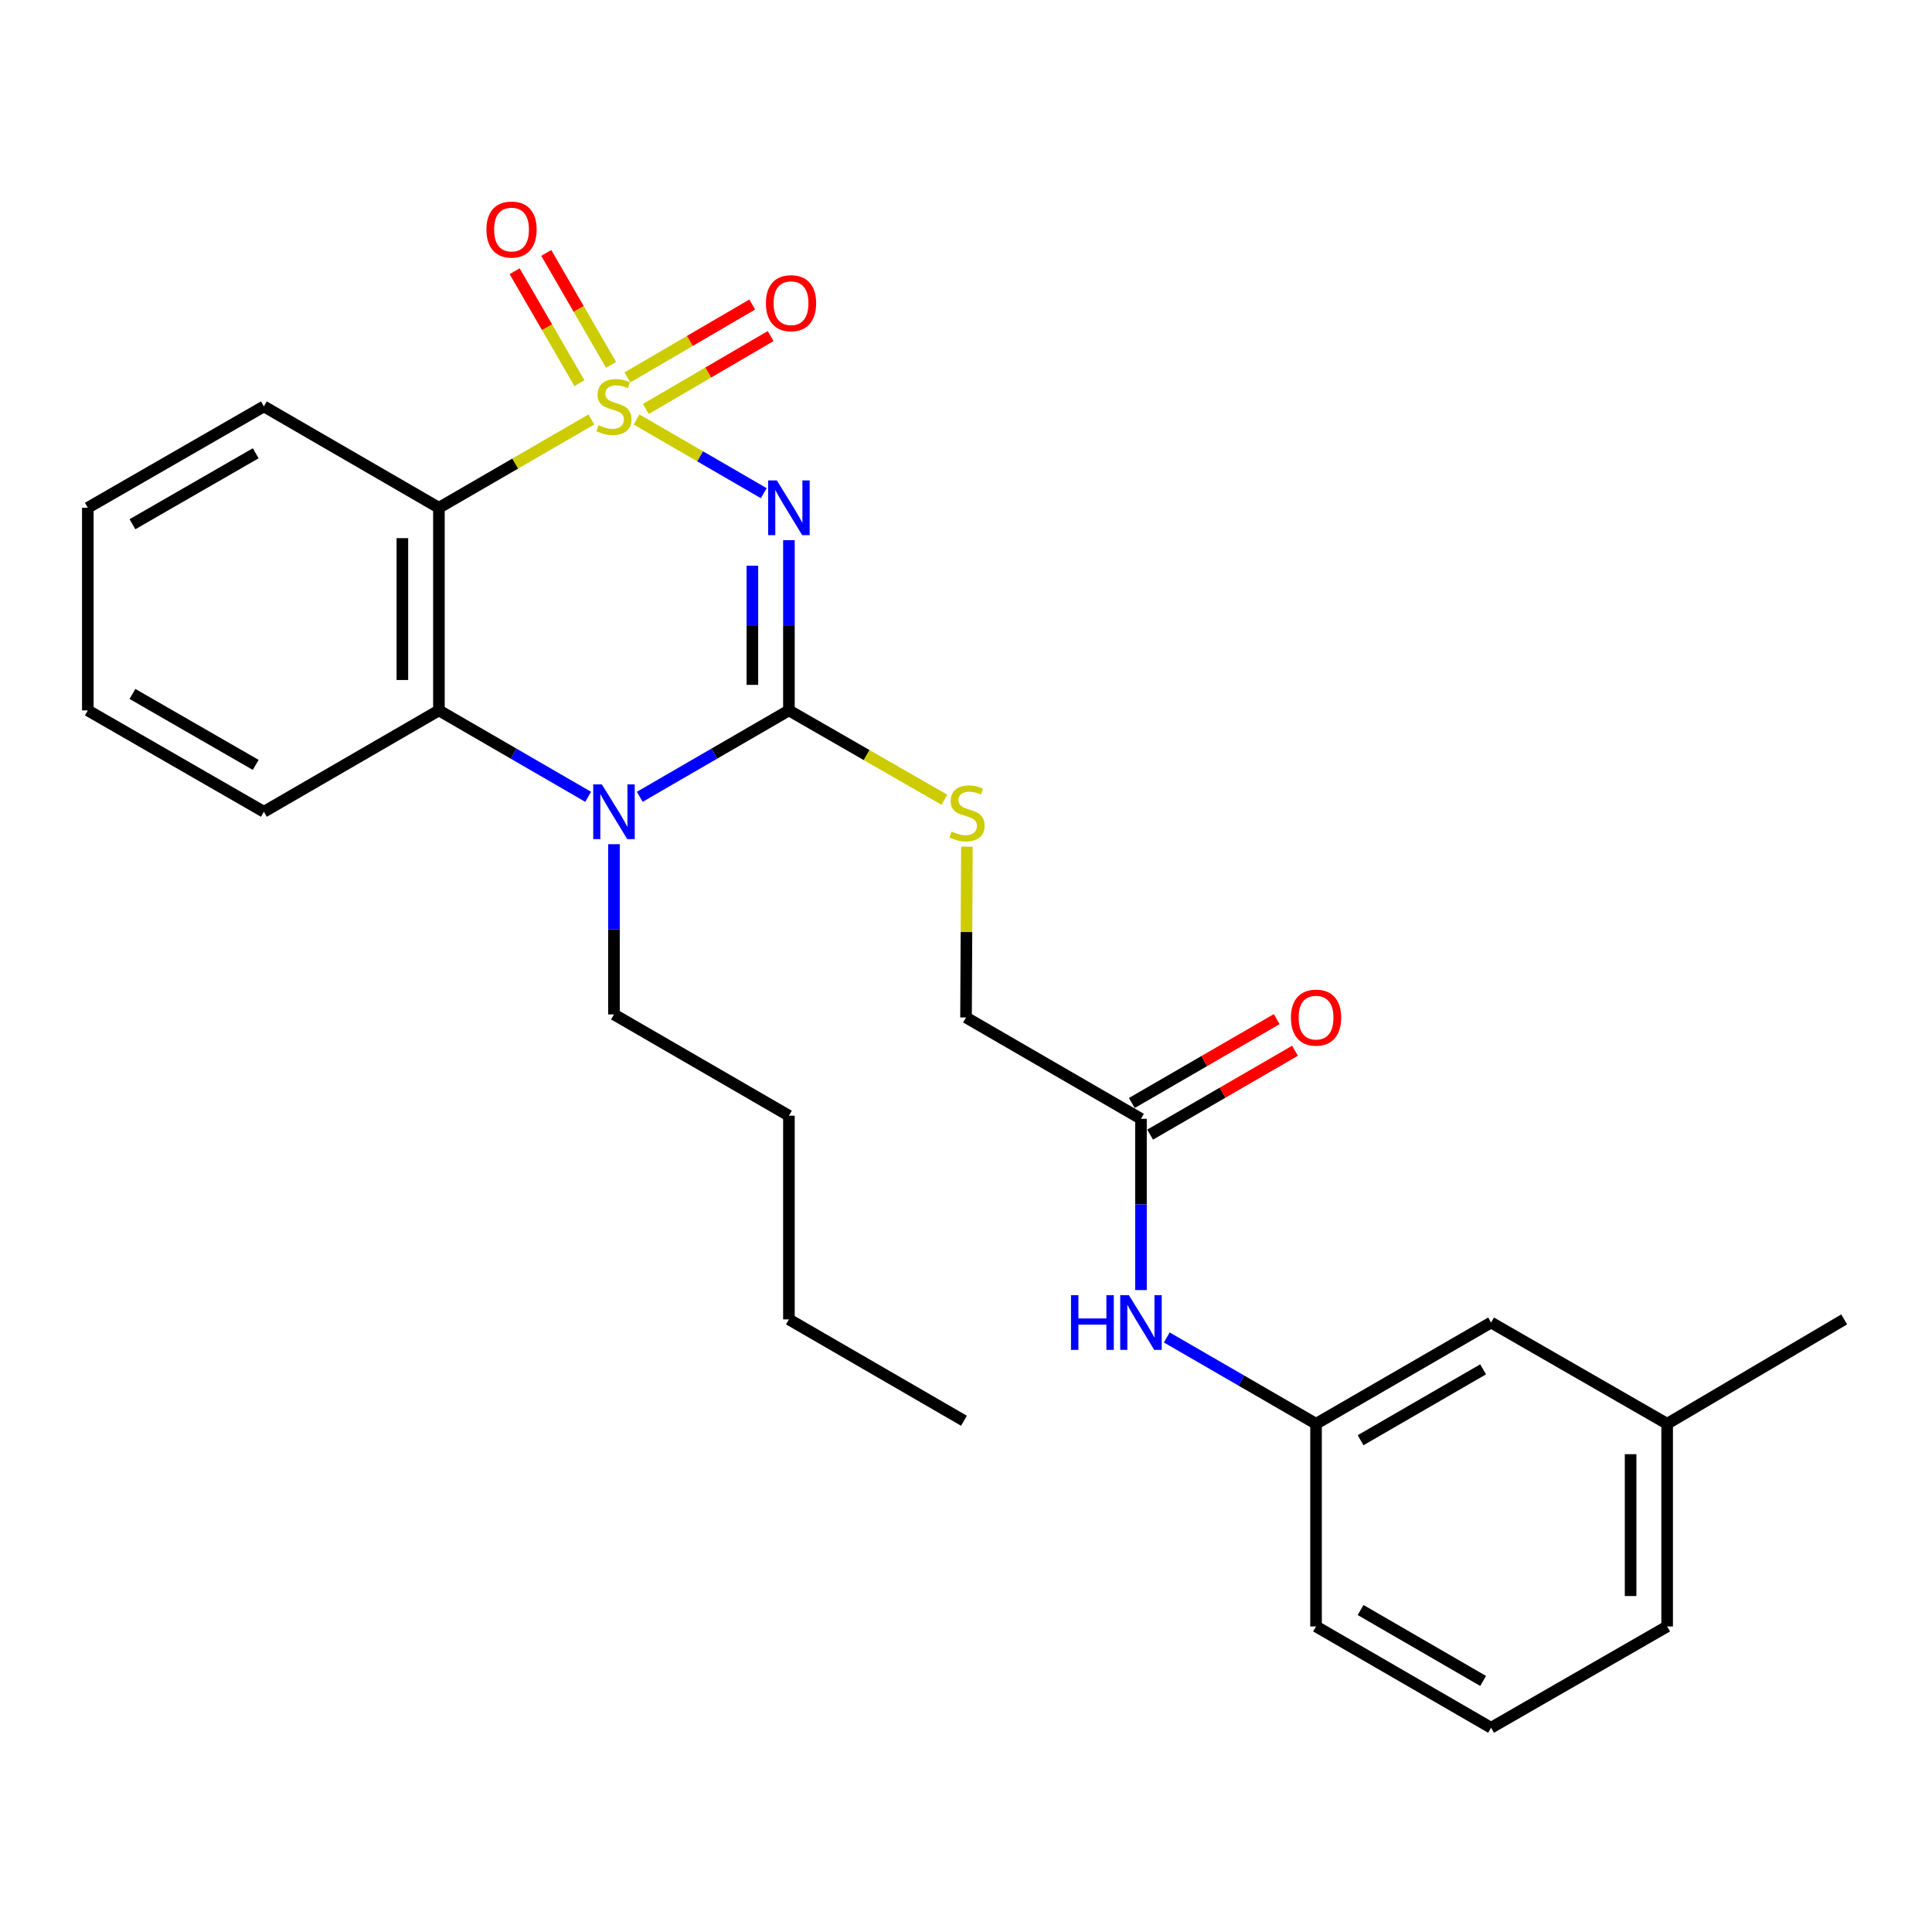 <?xml version='1.0' encoding='iso-8859-1'?>
<svg version='1.1' baseProfile='full'
              xmlns='http://www.w3.org/2000/svg'
                      xmlns:rdkit='http://www.rdkit.org/xml'
                      xmlns:xlink='http://www.w3.org/1999/xlink'
                  xml:space='preserve'
width='1000px' height='1000px' viewBox='0 0 1000 1000'>
<!-- END OF HEADER -->
<rect style='opacity:1.0;fill:#FFFFFF;stroke:none' width='1000' height='1000' x='0' y='0'> </rect>
<path class='bond-0' d='M 329.485,217.131 L 362.405,236.203' style='fill:none;fill-rule:evenodd;stroke:#CCCC00;stroke-width:6px;stroke-linecap:butt;stroke-linejoin:miter;stroke-opacity:1' />
<path class='bond-0' d='M 362.405,236.203 L 395.324,255.276' style='fill:none;fill-rule:evenodd;stroke:#0000FF;stroke-width:6px;stroke-linecap:butt;stroke-linejoin:miter;stroke-opacity:1' />
<path class='bond-2' d='M 306.091,217.127 L 266.637,239.973' style='fill:none;fill-rule:evenodd;stroke:#CCCC00;stroke-width:6px;stroke-linecap:butt;stroke-linejoin:miter;stroke-opacity:1' />
<path class='bond-2' d='M 266.637,239.973 L 227.182,262.818' style='fill:none;fill-rule:evenodd;stroke:#000000;stroke-width:6px;stroke-linecap:butt;stroke-linejoin:miter;stroke-opacity:1' />
<path class='bond-5' d='M 334.29,211.671 L 366.59,192.814' style='fill:none;fill-rule:evenodd;stroke:#CCCC00;stroke-width:6px;stroke-linecap:butt;stroke-linejoin:miter;stroke-opacity:1' />
<path class='bond-5' d='M 366.59,192.814 L 398.89,173.957' style='fill:none;fill-rule:evenodd;stroke:#FF0000;stroke-width:6px;stroke-linecap:butt;stroke-linejoin:miter;stroke-opacity:1' />
<path class='bond-5' d='M 324.754,195.337 L 357.054,176.48' style='fill:none;fill-rule:evenodd;stroke:#CCCC00;stroke-width:6px;stroke-linecap:butt;stroke-linejoin:miter;stroke-opacity:1' />
<path class='bond-5' d='M 357.054,176.48 L 389.354,157.623' style='fill:none;fill-rule:evenodd;stroke:#FF0000;stroke-width:6px;stroke-linecap:butt;stroke-linejoin:miter;stroke-opacity:1' />
<path class='bond-6' d='M 316.272,188.851 L 299.509,159.883' style='fill:none;fill-rule:evenodd;stroke:#CCCC00;stroke-width:6px;stroke-linecap:butt;stroke-linejoin:miter;stroke-opacity:1' />
<path class='bond-6' d='M 299.509,159.883 L 282.745,130.914' style='fill:none;fill-rule:evenodd;stroke:#FF0000;stroke-width:6px;stroke-linecap:butt;stroke-linejoin:miter;stroke-opacity:1' />
<path class='bond-6' d='M 299.901,198.324 L 283.138,169.356' style='fill:none;fill-rule:evenodd;stroke:#CCCC00;stroke-width:6px;stroke-linecap:butt;stroke-linejoin:miter;stroke-opacity:1' />
<path class='bond-6' d='M 283.138,169.356 L 266.375,140.387' style='fill:none;fill-rule:evenodd;stroke:#FF0000;stroke-width:6px;stroke-linecap:butt;stroke-linejoin:miter;stroke-opacity:1' />
<path class='bond-1' d='M 408.343,279.6 L 408.343,323.653' style='fill:none;fill-rule:evenodd;stroke:#0000FF;stroke-width:6px;stroke-linecap:butt;stroke-linejoin:miter;stroke-opacity:1' />
<path class='bond-1' d='M 408.343,323.653 L 408.343,367.705' style='fill:none;fill-rule:evenodd;stroke:#000000;stroke-width:6px;stroke-linecap:butt;stroke-linejoin:miter;stroke-opacity:1' />
<path class='bond-1' d='M 389.429,292.816 L 389.429,323.653' style='fill:none;fill-rule:evenodd;stroke:#0000FF;stroke-width:6px;stroke-linecap:butt;stroke-linejoin:miter;stroke-opacity:1' />
<path class='bond-1' d='M 389.429,323.653 L 389.429,354.489' style='fill:none;fill-rule:evenodd;stroke:#000000;stroke-width:6px;stroke-linecap:butt;stroke-linejoin:miter;stroke-opacity:1' />
<path class='bond-7' d='M 408.343,367.705 L 448.58,390.827' style='fill:none;fill-rule:evenodd;stroke:#000000;stroke-width:6px;stroke-linecap:butt;stroke-linejoin:miter;stroke-opacity:1' />
<path class='bond-7' d='M 448.58,390.827 L 488.818,413.948' style='fill:none;fill-rule:evenodd;stroke:#CCCC00;stroke-width:6px;stroke-linecap:butt;stroke-linejoin:miter;stroke-opacity:1' />
<path class='bond-27' d='M 408.343,367.705 L 369.744,390.067' style='fill:none;fill-rule:evenodd;stroke:#000000;stroke-width:6px;stroke-linecap:butt;stroke-linejoin:miter;stroke-opacity:1' />
<path class='bond-27' d='M 369.744,390.067 L 331.145,412.43' style='fill:none;fill-rule:evenodd;stroke:#0000FF;stroke-width:6px;stroke-linecap:butt;stroke-linejoin:miter;stroke-opacity:1' />
<path class='bond-4' d='M 227.182,262.818 L 227.182,367.705' style='fill:none;fill-rule:evenodd;stroke:#000000;stroke-width:6px;stroke-linecap:butt;stroke-linejoin:miter;stroke-opacity:1' />
<path class='bond-4' d='M 208.269,278.551 L 208.269,351.972' style='fill:none;fill-rule:evenodd;stroke:#000000;stroke-width:6px;stroke-linecap:butt;stroke-linejoin:miter;stroke-opacity:1' />
<path class='bond-15' d='M 227.182,262.818 L 136.586,210.354' style='fill:none;fill-rule:evenodd;stroke:#000000;stroke-width:6px;stroke-linecap:butt;stroke-linejoin:miter;stroke-opacity:1' />
<path class='bond-3' d='M 304.431,412.434 L 265.807,390.069' style='fill:none;fill-rule:evenodd;stroke:#0000FF;stroke-width:6px;stroke-linecap:butt;stroke-linejoin:miter;stroke-opacity:1' />
<path class='bond-3' d='M 265.807,390.069 L 227.182,367.705' style='fill:none;fill-rule:evenodd;stroke:#000000;stroke-width:6px;stroke-linecap:butt;stroke-linejoin:miter;stroke-opacity:1' />
<path class='bond-13' d='M 317.789,436.951 L 317.789,481.008' style='fill:none;fill-rule:evenodd;stroke:#0000FF;stroke-width:6px;stroke-linecap:butt;stroke-linejoin:miter;stroke-opacity:1' />
<path class='bond-13' d='M 317.789,481.008 L 317.789,525.065' style='fill:none;fill-rule:evenodd;stroke:#000000;stroke-width:6px;stroke-linecap:butt;stroke-linejoin:miter;stroke-opacity:1' />
<path class='bond-16' d='M 227.182,367.705 L 136.586,420.169' style='fill:none;fill-rule:evenodd;stroke:#000000;stroke-width:6px;stroke-linecap:butt;stroke-linejoin:miter;stroke-opacity:1' />
<path class='bond-12' d='M 500.467,438.223 L 500.239,482.432' style='fill:none;fill-rule:evenodd;stroke:#CCCC00;stroke-width:6px;stroke-linecap:butt;stroke-linejoin:miter;stroke-opacity:1' />
<path class='bond-12' d='M 500.239,482.432 L 500.011,526.642' style='fill:none;fill-rule:evenodd;stroke:#000000;stroke-width:6px;stroke-linecap:butt;stroke-linejoin:miter;stroke-opacity:1' />
<path class='bond-8' d='M 590.564,579.095 L 500.011,526.642' style='fill:none;fill-rule:evenodd;stroke:#000000;stroke-width:6px;stroke-linecap:butt;stroke-linejoin:miter;stroke-opacity:1' />
<path class='bond-9' d='M 590.564,579.095 L 590.564,623.419' style='fill:none;fill-rule:evenodd;stroke:#000000;stroke-width:6px;stroke-linecap:butt;stroke-linejoin:miter;stroke-opacity:1' />
<path class='bond-9' d='M 590.564,623.419 L 590.564,667.742' style='fill:none;fill-rule:evenodd;stroke:#0000FF;stroke-width:6px;stroke-linecap:butt;stroke-linejoin:miter;stroke-opacity:1' />
<path class='bond-11' d='M 595.302,587.28 L 632.802,565.573' style='fill:none;fill-rule:evenodd;stroke:#000000;stroke-width:6px;stroke-linecap:butt;stroke-linejoin:miter;stroke-opacity:1' />
<path class='bond-11' d='M 632.802,565.573 L 670.301,543.866' style='fill:none;fill-rule:evenodd;stroke:#FF0000;stroke-width:6px;stroke-linecap:butt;stroke-linejoin:miter;stroke-opacity:1' />
<path class='bond-11' d='M 585.827,570.911 L 623.327,549.204' style='fill:none;fill-rule:evenodd;stroke:#000000;stroke-width:6px;stroke-linecap:butt;stroke-linejoin:miter;stroke-opacity:1' />
<path class='bond-11' d='M 623.327,549.204 L 660.826,527.497' style='fill:none;fill-rule:evenodd;stroke:#FF0000;stroke-width:6px;stroke-linecap:butt;stroke-linejoin:miter;stroke-opacity:1' />
<path class='bond-10' d='M 603.922,692.264 L 642.551,714.607' style='fill:none;fill-rule:evenodd;stroke:#0000FF;stroke-width:6px;stroke-linecap:butt;stroke-linejoin:miter;stroke-opacity:1' />
<path class='bond-10' d='M 642.551,714.607 L 681.181,736.95' style='fill:none;fill-rule:evenodd;stroke:#000000;stroke-width:6px;stroke-linecap:butt;stroke-linejoin:miter;stroke-opacity:1' />
<path class='bond-14' d='M 681.181,736.95 L 771.777,684.538' style='fill:none;fill-rule:evenodd;stroke:#000000;stroke-width:6px;stroke-linecap:butt;stroke-linejoin:miter;stroke-opacity:1' />
<path class='bond-14' d='M 704.242,745.459 L 767.659,708.771' style='fill:none;fill-rule:evenodd;stroke:#000000;stroke-width:6px;stroke-linecap:butt;stroke-linejoin:miter;stroke-opacity:1' />
<path class='bond-19' d='M 681.181,736.95 L 681.181,841.847' style='fill:none;fill-rule:evenodd;stroke:#000000;stroke-width:6px;stroke-linecap:butt;stroke-linejoin:miter;stroke-opacity:1' />
<path class='bond-22' d='M 317.789,525.065 L 408.343,577.487' style='fill:none;fill-rule:evenodd;stroke:#000000;stroke-width:6px;stroke-linecap:butt;stroke-linejoin:miter;stroke-opacity:1' />
<path class='bond-17' d='M 771.777,684.538 L 862.909,736.95' style='fill:none;fill-rule:evenodd;stroke:#000000;stroke-width:6px;stroke-linecap:butt;stroke-linejoin:miter;stroke-opacity:1' />
<path class='bond-23' d='M 136.586,210.354 L 45.455,262.818' style='fill:none;fill-rule:evenodd;stroke:#000000;stroke-width:6px;stroke-linecap:butt;stroke-linejoin:miter;stroke-opacity:1' />
<path class='bond-23' d='M 132.353,234.615 L 68.561,271.34' style='fill:none;fill-rule:evenodd;stroke:#000000;stroke-width:6px;stroke-linecap:butt;stroke-linejoin:miter;stroke-opacity:1' />
<path class='bond-28' d='M 136.586,420.169 L 45.455,367.705' style='fill:none;fill-rule:evenodd;stroke:#000000;stroke-width:6px;stroke-linecap:butt;stroke-linejoin:miter;stroke-opacity:1' />
<path class='bond-28' d='M 132.353,395.908 L 68.561,359.183' style='fill:none;fill-rule:evenodd;stroke:#000000;stroke-width:6px;stroke-linecap:butt;stroke-linejoin:miter;stroke-opacity:1' />
<path class='bond-21' d='M 862.909,736.95 L 954.545,682.92' style='fill:none;fill-rule:evenodd;stroke:#000000;stroke-width:6px;stroke-linecap:butt;stroke-linejoin:miter;stroke-opacity:1' />
<path class='bond-29' d='M 862.909,736.95 L 862.909,841.847' style='fill:none;fill-rule:evenodd;stroke:#000000;stroke-width:6px;stroke-linecap:butt;stroke-linejoin:miter;stroke-opacity:1' />
<path class='bond-29' d='M 843.996,752.684 L 843.996,826.112' style='fill:none;fill-rule:evenodd;stroke:#000000;stroke-width:6px;stroke-linecap:butt;stroke-linejoin:miter;stroke-opacity:1' />
<path class='bond-18' d='M 771.777,894.29 L 681.181,841.847' style='fill:none;fill-rule:evenodd;stroke:#000000;stroke-width:6px;stroke-linecap:butt;stroke-linejoin:miter;stroke-opacity:1' />
<path class='bond-18' d='M 767.663,870.054 L 704.246,833.344' style='fill:none;fill-rule:evenodd;stroke:#000000;stroke-width:6px;stroke-linecap:butt;stroke-linejoin:miter;stroke-opacity:1' />
<path class='bond-20' d='M 771.777,894.29 L 862.909,841.847' style='fill:none;fill-rule:evenodd;stroke:#000000;stroke-width:6px;stroke-linecap:butt;stroke-linejoin:miter;stroke-opacity:1' />
<path class='bond-24' d='M 408.343,577.487 L 408.343,682.92' style='fill:none;fill-rule:evenodd;stroke:#000000;stroke-width:6px;stroke-linecap:butt;stroke-linejoin:miter;stroke-opacity:1' />
<path class='bond-25' d='M 45.455,262.818 L 45.455,367.705' style='fill:none;fill-rule:evenodd;stroke:#000000;stroke-width:6px;stroke-linecap:butt;stroke-linejoin:miter;stroke-opacity:1' />
<path class='bond-26' d='M 408.343,682.92 L 498.939,735.374' style='fill:none;fill-rule:evenodd;stroke:#000000;stroke-width:6px;stroke-linecap:butt;stroke-linejoin:miter;stroke-opacity:1' />
<path  class='atom-0' d='M 309.789 220.074
Q 310.109 220.194, 311.429 220.754
Q 312.749 221.314, 314.189 221.674
Q 315.669 221.994, 317.109 221.994
Q 319.789 221.994, 321.349 220.714
Q 322.909 219.394, 322.909 217.114
Q 322.909 215.554, 322.109 214.594
Q 321.349 213.634, 320.149 213.114
Q 318.949 212.594, 316.949 211.994
Q 314.429 211.234, 312.909 210.514
Q 311.429 209.794, 310.349 208.274
Q 309.309 206.754, 309.309 204.194
Q 309.309 200.634, 311.709 198.434
Q 314.149 196.234, 318.949 196.234
Q 322.229 196.234, 325.949 197.794
L 325.029 200.874
Q 321.629 199.474, 319.069 199.474
Q 316.309 199.474, 314.789 200.634
Q 313.269 201.754, 313.309 203.714
Q 313.309 205.234, 314.069 206.154
Q 314.869 207.074, 315.989 207.594
Q 317.149 208.114, 319.069 208.714
Q 321.629 209.514, 323.149 210.314
Q 324.669 211.114, 325.749 212.754
Q 326.869 214.354, 326.869 217.114
Q 326.869 221.034, 324.229 223.154
Q 321.629 225.234, 317.269 225.234
Q 314.749 225.234, 312.829 224.674
Q 310.949 224.154, 308.709 223.234
L 309.789 220.074
' fill='#CCCC00'/>
<path  class='atom-1' d='M 402.083 248.658
L 411.363 263.658
Q 412.283 265.138, 413.763 267.818
Q 415.243 270.498, 415.323 270.658
L 415.323 248.658
L 419.083 248.658
L 419.083 276.978
L 415.203 276.978
L 405.243 260.578
Q 404.083 258.658, 402.843 256.458
Q 401.643 254.258, 401.283 253.578
L 401.283 276.978
L 397.603 276.978
L 397.603 248.658
L 402.083 248.658
' fill='#0000FF'/>
<path  class='atom-4' d='M 311.529 406.009
L 320.809 421.009
Q 321.729 422.489, 323.209 425.169
Q 324.689 427.849, 324.769 428.009
L 324.769 406.009
L 328.529 406.009
L 328.529 434.329
L 324.649 434.329
L 314.689 417.929
Q 313.529 416.009, 312.289 413.809
Q 311.089 411.609, 310.729 410.929
L 310.729 434.329
L 307.049 434.329
L 307.049 406.009
L 311.529 406.009
' fill='#0000FF'/>
<path  class='atom-6' d='M 396.436 156.93
Q 396.436 150.13, 399.796 146.33
Q 403.156 142.53, 409.436 142.53
Q 415.716 142.53, 419.076 146.33
Q 422.436 150.13, 422.436 156.93
Q 422.436 163.81, 419.036 167.73
Q 415.636 171.61, 409.436 171.61
Q 403.196 171.61, 399.796 167.73
Q 396.436 163.85, 396.436 156.93
M 409.436 168.41
Q 413.756 168.41, 416.076 165.53
Q 418.436 162.61, 418.436 156.93
Q 418.436 151.37, 416.076 148.57
Q 413.756 145.73, 409.436 145.73
Q 405.116 145.73, 402.756 148.53
Q 400.436 151.33, 400.436 156.93
Q 400.436 162.65, 402.756 165.53
Q 405.116 168.41, 409.436 168.41
' fill='#FF0000'/>
<path  class='atom-7' d='M 251.768 118.809
Q 251.768 112.009, 255.128 108.209
Q 258.488 104.409, 264.768 104.409
Q 271.048 104.409, 274.408 108.209
Q 277.768 112.009, 277.768 118.809
Q 277.768 125.689, 274.368 129.609
Q 270.968 133.489, 264.768 133.489
Q 258.528 133.489, 255.128 129.609
Q 251.768 125.729, 251.768 118.809
M 264.768 130.289
Q 269.088 130.289, 271.408 127.409
Q 273.768 124.489, 273.768 118.809
Q 273.768 113.249, 271.408 110.449
Q 269.088 107.609, 264.768 107.609
Q 260.448 107.609, 258.088 110.409
Q 255.768 113.209, 255.768 118.809
Q 255.768 124.529, 258.088 127.409
Q 260.448 130.289, 264.768 130.289
' fill='#FF0000'/>
<path  class='atom-8' d='M 492.557 430.414
Q 492.877 430.534, 494.197 431.094
Q 495.517 431.654, 496.957 432.014
Q 498.437 432.334, 499.877 432.334
Q 502.557 432.334, 504.117 431.054
Q 505.677 429.734, 505.677 427.454
Q 505.677 425.894, 504.877 424.934
Q 504.117 423.974, 502.917 423.454
Q 501.717 422.934, 499.717 422.334
Q 497.197 421.574, 495.677 420.854
Q 494.197 420.134, 493.117 418.614
Q 492.077 417.094, 492.077 414.534
Q 492.077 410.974, 494.477 408.774
Q 496.917 406.574, 501.717 406.574
Q 504.997 406.574, 508.717 408.134
L 507.797 411.214
Q 504.397 409.814, 501.837 409.814
Q 499.077 409.814, 497.557 410.974
Q 496.037 412.094, 496.077 414.054
Q 496.077 415.574, 496.837 416.494
Q 497.637 417.414, 498.757 417.934
Q 499.917 418.454, 501.837 419.054
Q 504.397 419.854, 505.917 420.654
Q 507.437 421.454, 508.517 423.094
Q 509.637 424.694, 509.637 427.454
Q 509.637 431.374, 506.997 433.494
Q 504.397 435.574, 500.037 435.574
Q 497.517 435.574, 495.597 435.014
Q 493.717 434.494, 491.477 433.574
L 492.557 430.414
' fill='#CCCC00'/>
<path  class='atom-10' d='M 554.344 670.378
L 558.184 670.378
L 558.184 682.418
L 572.664 682.418
L 572.664 670.378
L 576.504 670.378
L 576.504 698.698
L 572.664 698.698
L 572.664 685.618
L 558.184 685.618
L 558.184 698.698
L 554.344 698.698
L 554.344 670.378
' fill='#0000FF'/>
<path  class='atom-10' d='M 584.304 670.378
L 593.584 685.378
Q 594.504 686.858, 595.984 689.538
Q 597.464 692.218, 597.544 692.378
L 597.544 670.378
L 601.304 670.378
L 601.304 698.698
L 597.424 698.698
L 587.464 682.298
Q 586.304 680.378, 585.064 678.178
Q 583.864 675.978, 583.504 675.298
L 583.504 698.698
L 579.824 698.698
L 579.824 670.378
L 584.304 670.378
' fill='#0000FF'/>
<path  class='atom-12' d='M 668.181 526.722
Q 668.181 519.922, 671.541 516.122
Q 674.901 512.322, 681.181 512.322
Q 687.461 512.322, 690.821 516.122
Q 694.181 519.922, 694.181 526.722
Q 694.181 533.602, 690.781 537.522
Q 687.381 541.402, 681.181 541.402
Q 674.941 541.402, 671.541 537.522
Q 668.181 533.642, 668.181 526.722
M 681.181 538.202
Q 685.501 538.202, 687.821 535.322
Q 690.181 532.402, 690.181 526.722
Q 690.181 521.162, 687.821 518.362
Q 685.501 515.522, 681.181 515.522
Q 676.861 515.522, 674.501 518.322
Q 672.181 521.122, 672.181 526.722
Q 672.181 532.442, 674.501 535.322
Q 676.861 538.202, 681.181 538.202
' fill='#FF0000'/>
</svg>

